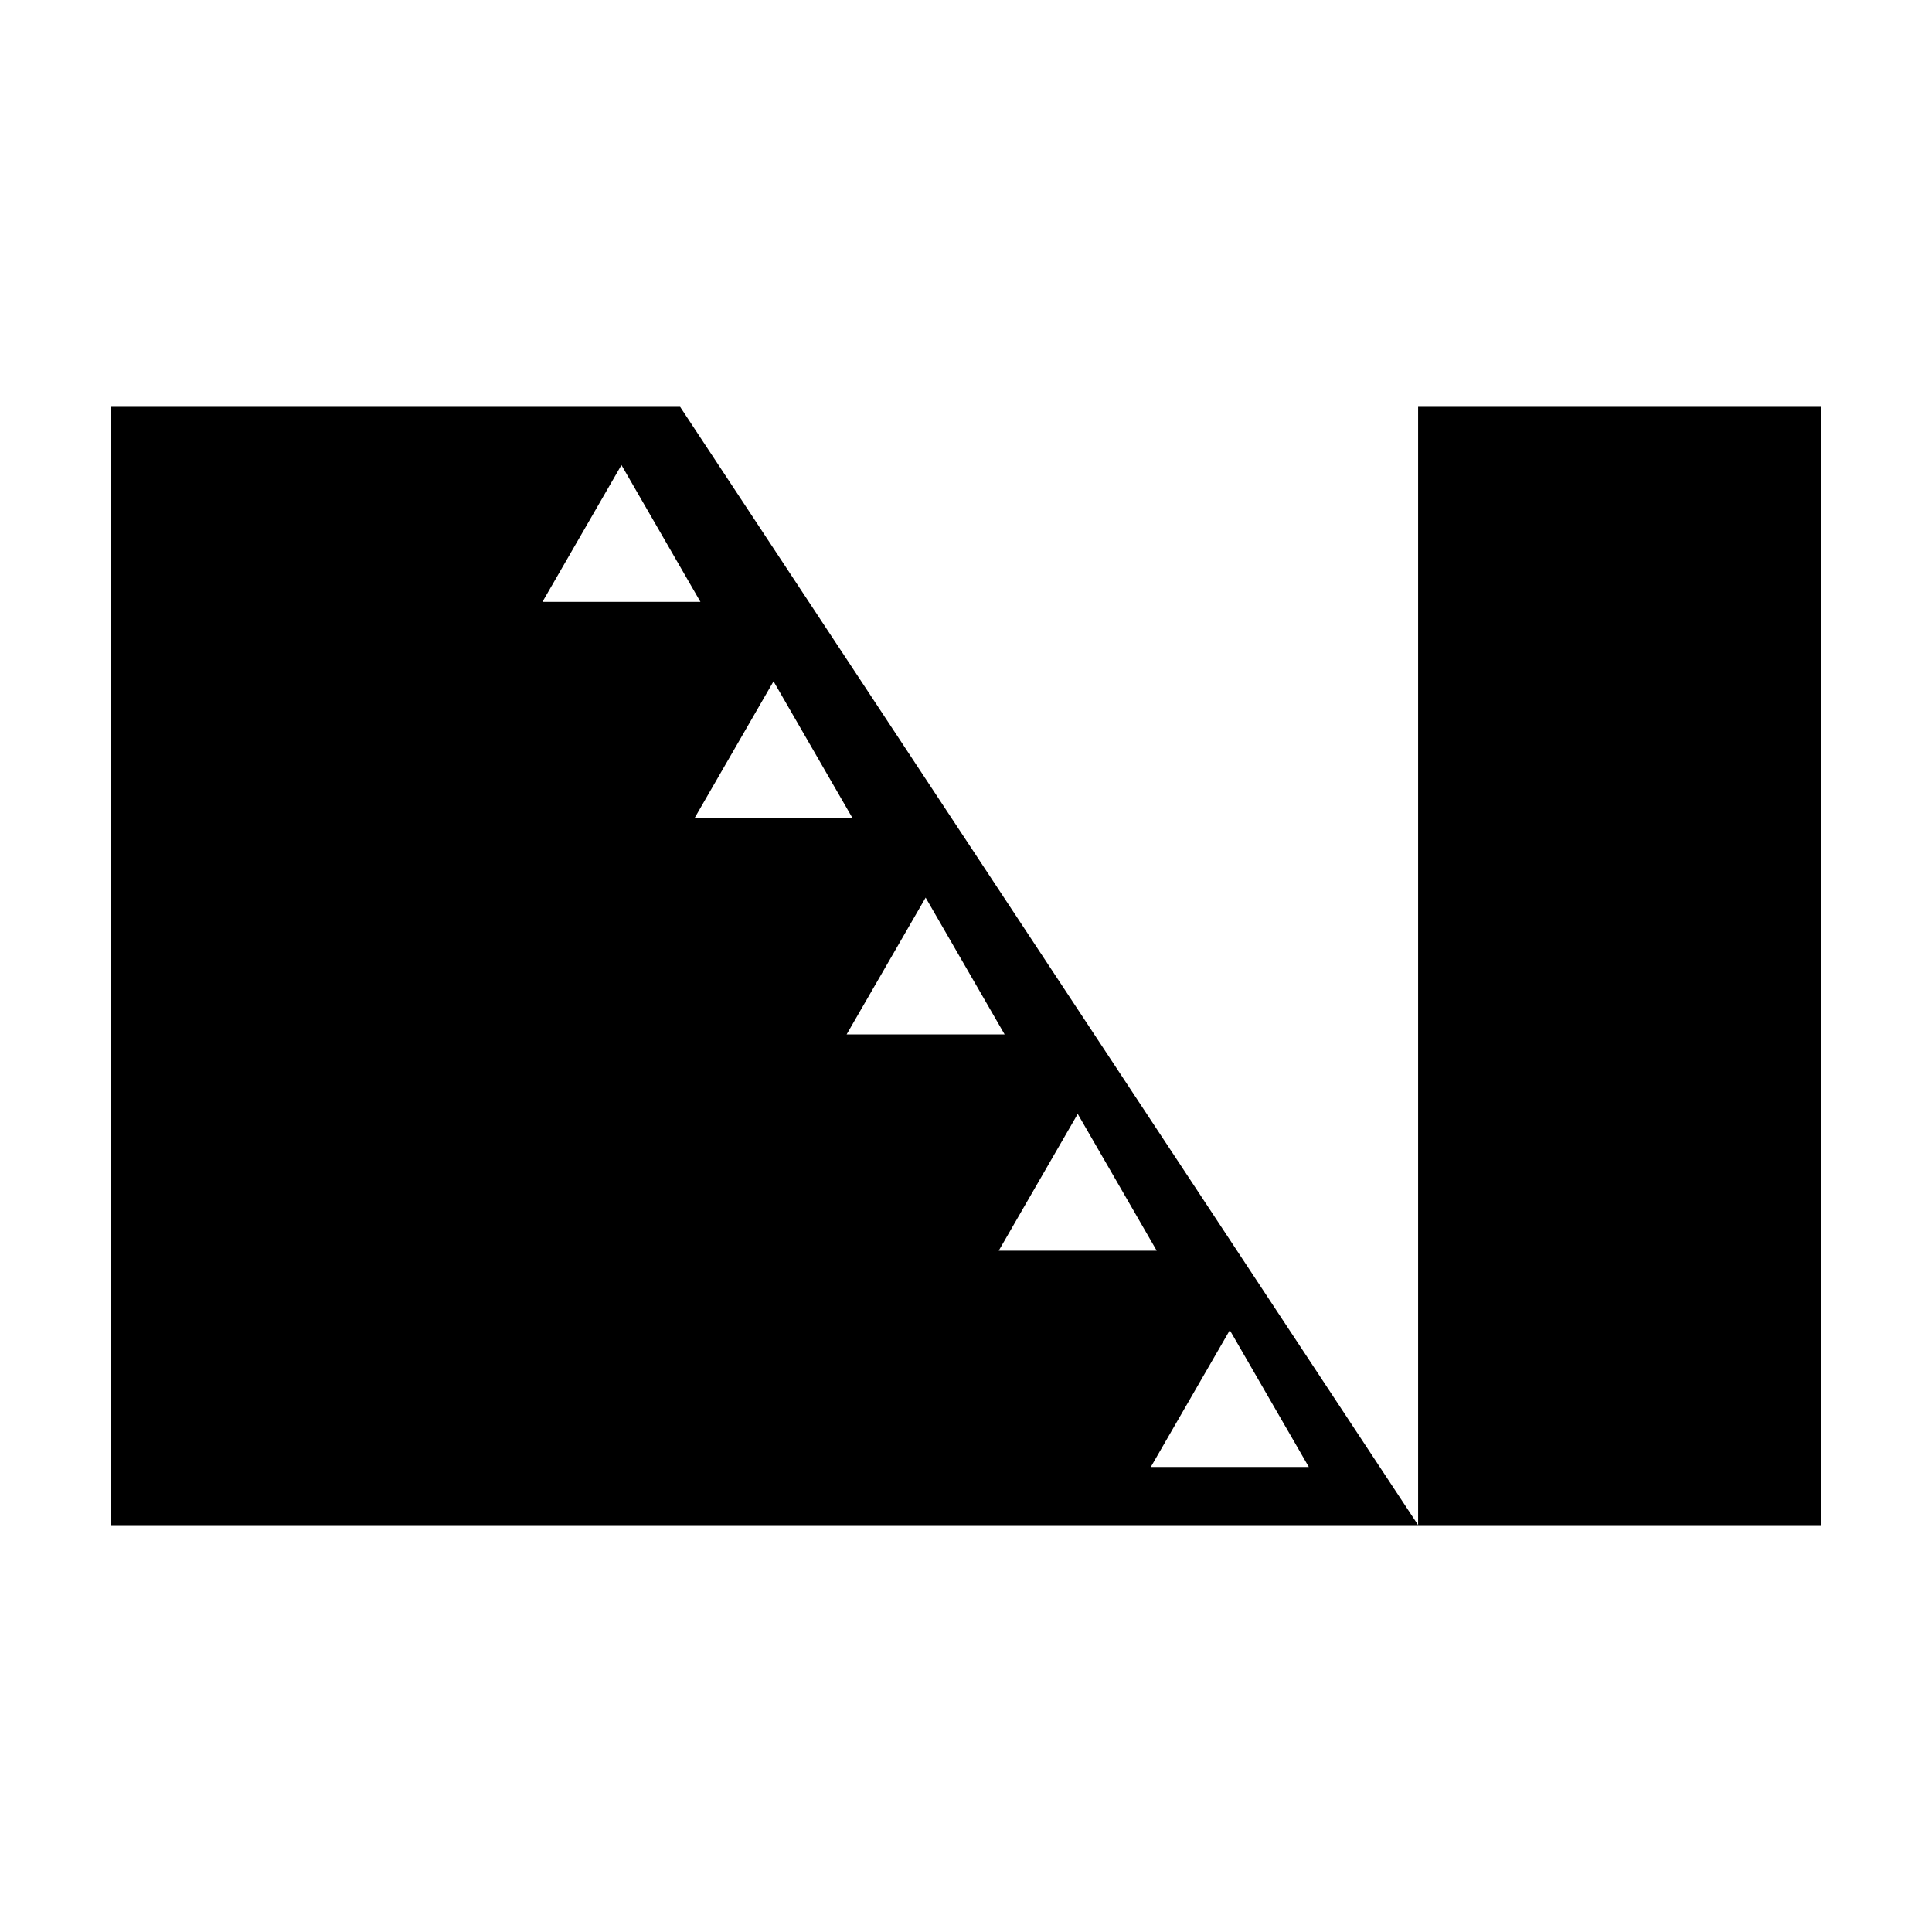 <?xml version="1.0" encoding="UTF-8"?>
<!-- Uploaded to: ICON Repo, www.svgrepo.com, Generator: ICON Repo Mixer Tools -->
<svg fill="#000000" width="800px" height="800px" version="1.1" viewBox="144 144 512 512" xmlns="http://www.w3.org/2000/svg">
 <g>
  <path d="m173.29 251.82v296.36h346.54l-195.59-296.36zm135.4 15.422 20.934 36.254h-41.871zm182.16 265.52h-41.871l20.934-36.25zm-40.305-57.316h-41.871l20.934-36.25zm-40.309-57.32h-41.871l20.938-36.25zm-40.305-57.309h-41.871l20.934-36.258z"/>
  <path d="m519.82 251.82h106.89v296.36h-106.89z"/>
 </g>
</svg>